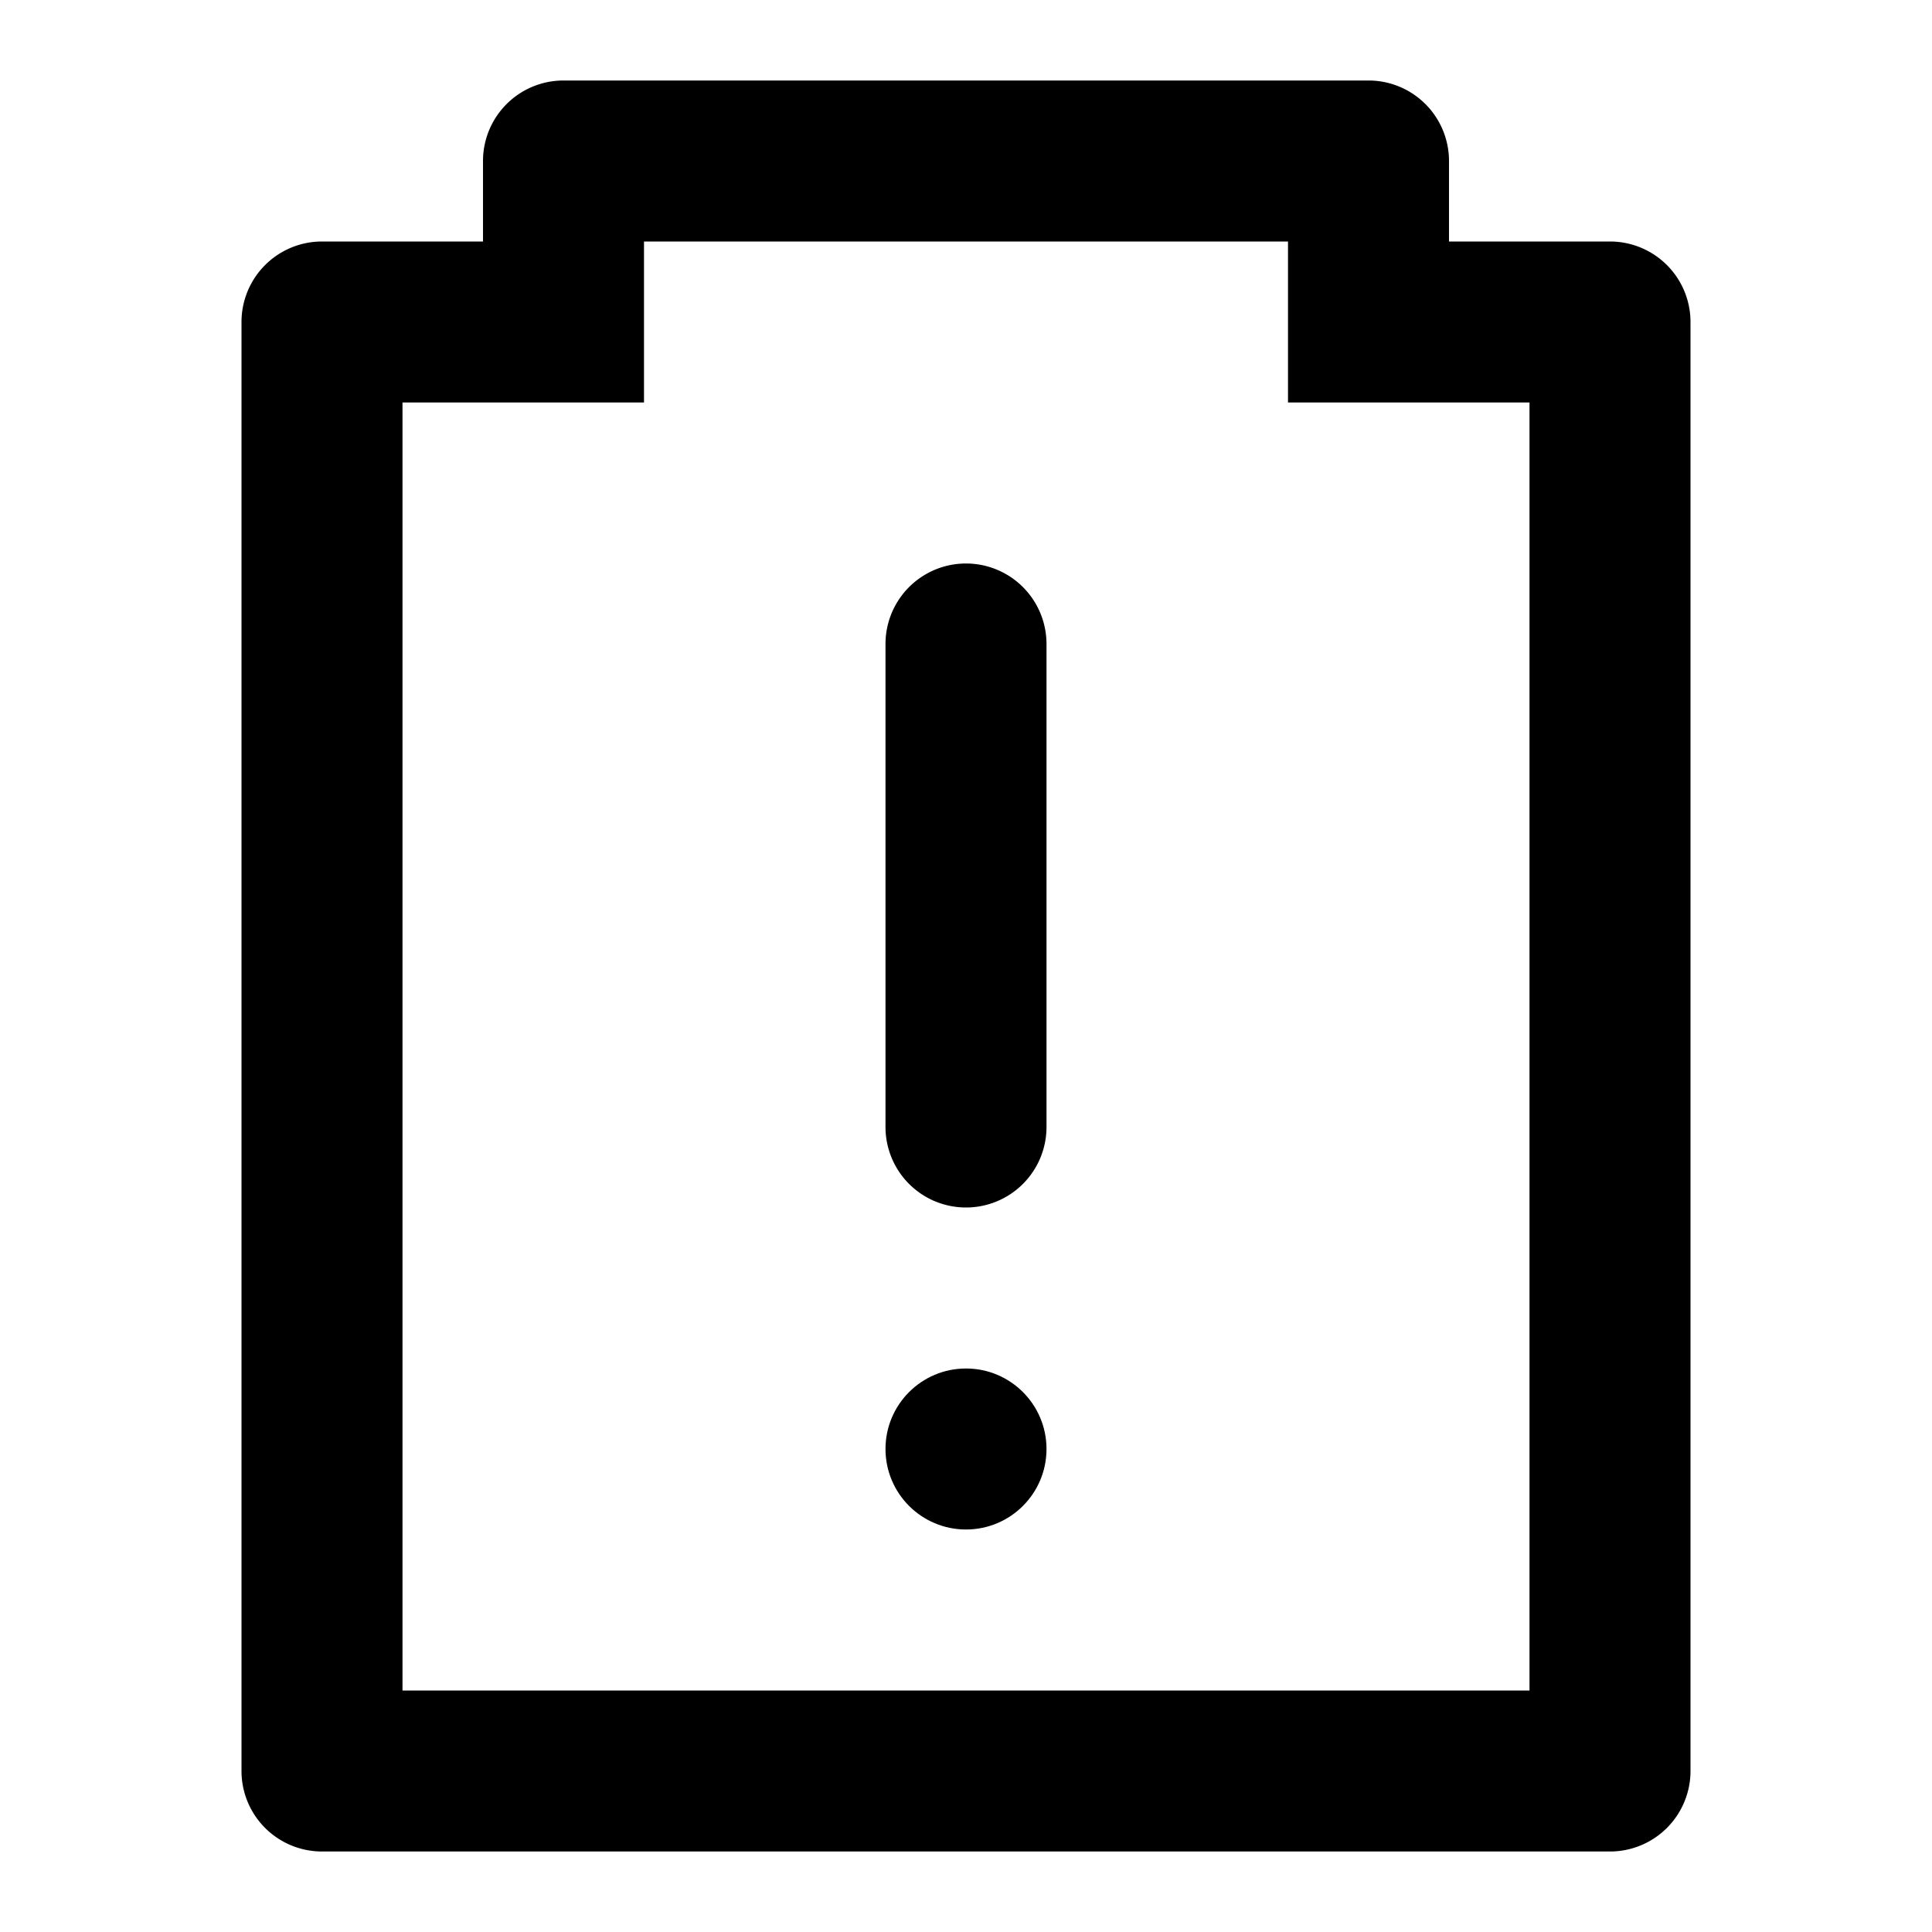 <svg id="Layer_2" data-name="Layer 2" xmlns="http://www.w3.org/2000/svg" width="48" height="48" viewBox="0 0 48 48">
  <g id="invisible_box" data-name="invisible box">
    <rect id="Rectangle_209" data-name="Rectangle 209" width="48" height="48" fill="none"/>
  </g>
  <g id="icons_Q2" data-name="icons Q2">
    <path id="Path_237" data-name="Path 237" d="M24,30a2,2,0,0,0,2-2V16a2,2,0,0,0-4,0V28A2,2,0,0,0,24,30Z"/>
    <circle id="Ellipse_5" data-name="Ellipse 5" cx="2" cy="2" r="2" transform="translate(22 34)"/>
    <path id="Path_238" data-name="Path 238" d="M40,6H36V4a2,2,0,0,0-2-2H14a2,2,0,0,0-2,2V6H8A2,2,0,0,0,6,8V44a2,2,0,0,0,2,2H40a2,2,0,0,0,2-2V8A2,2,0,0,0,40,6ZM38,42H10V10h6V6H32v4h6Z"/>
  </g>
</svg>
